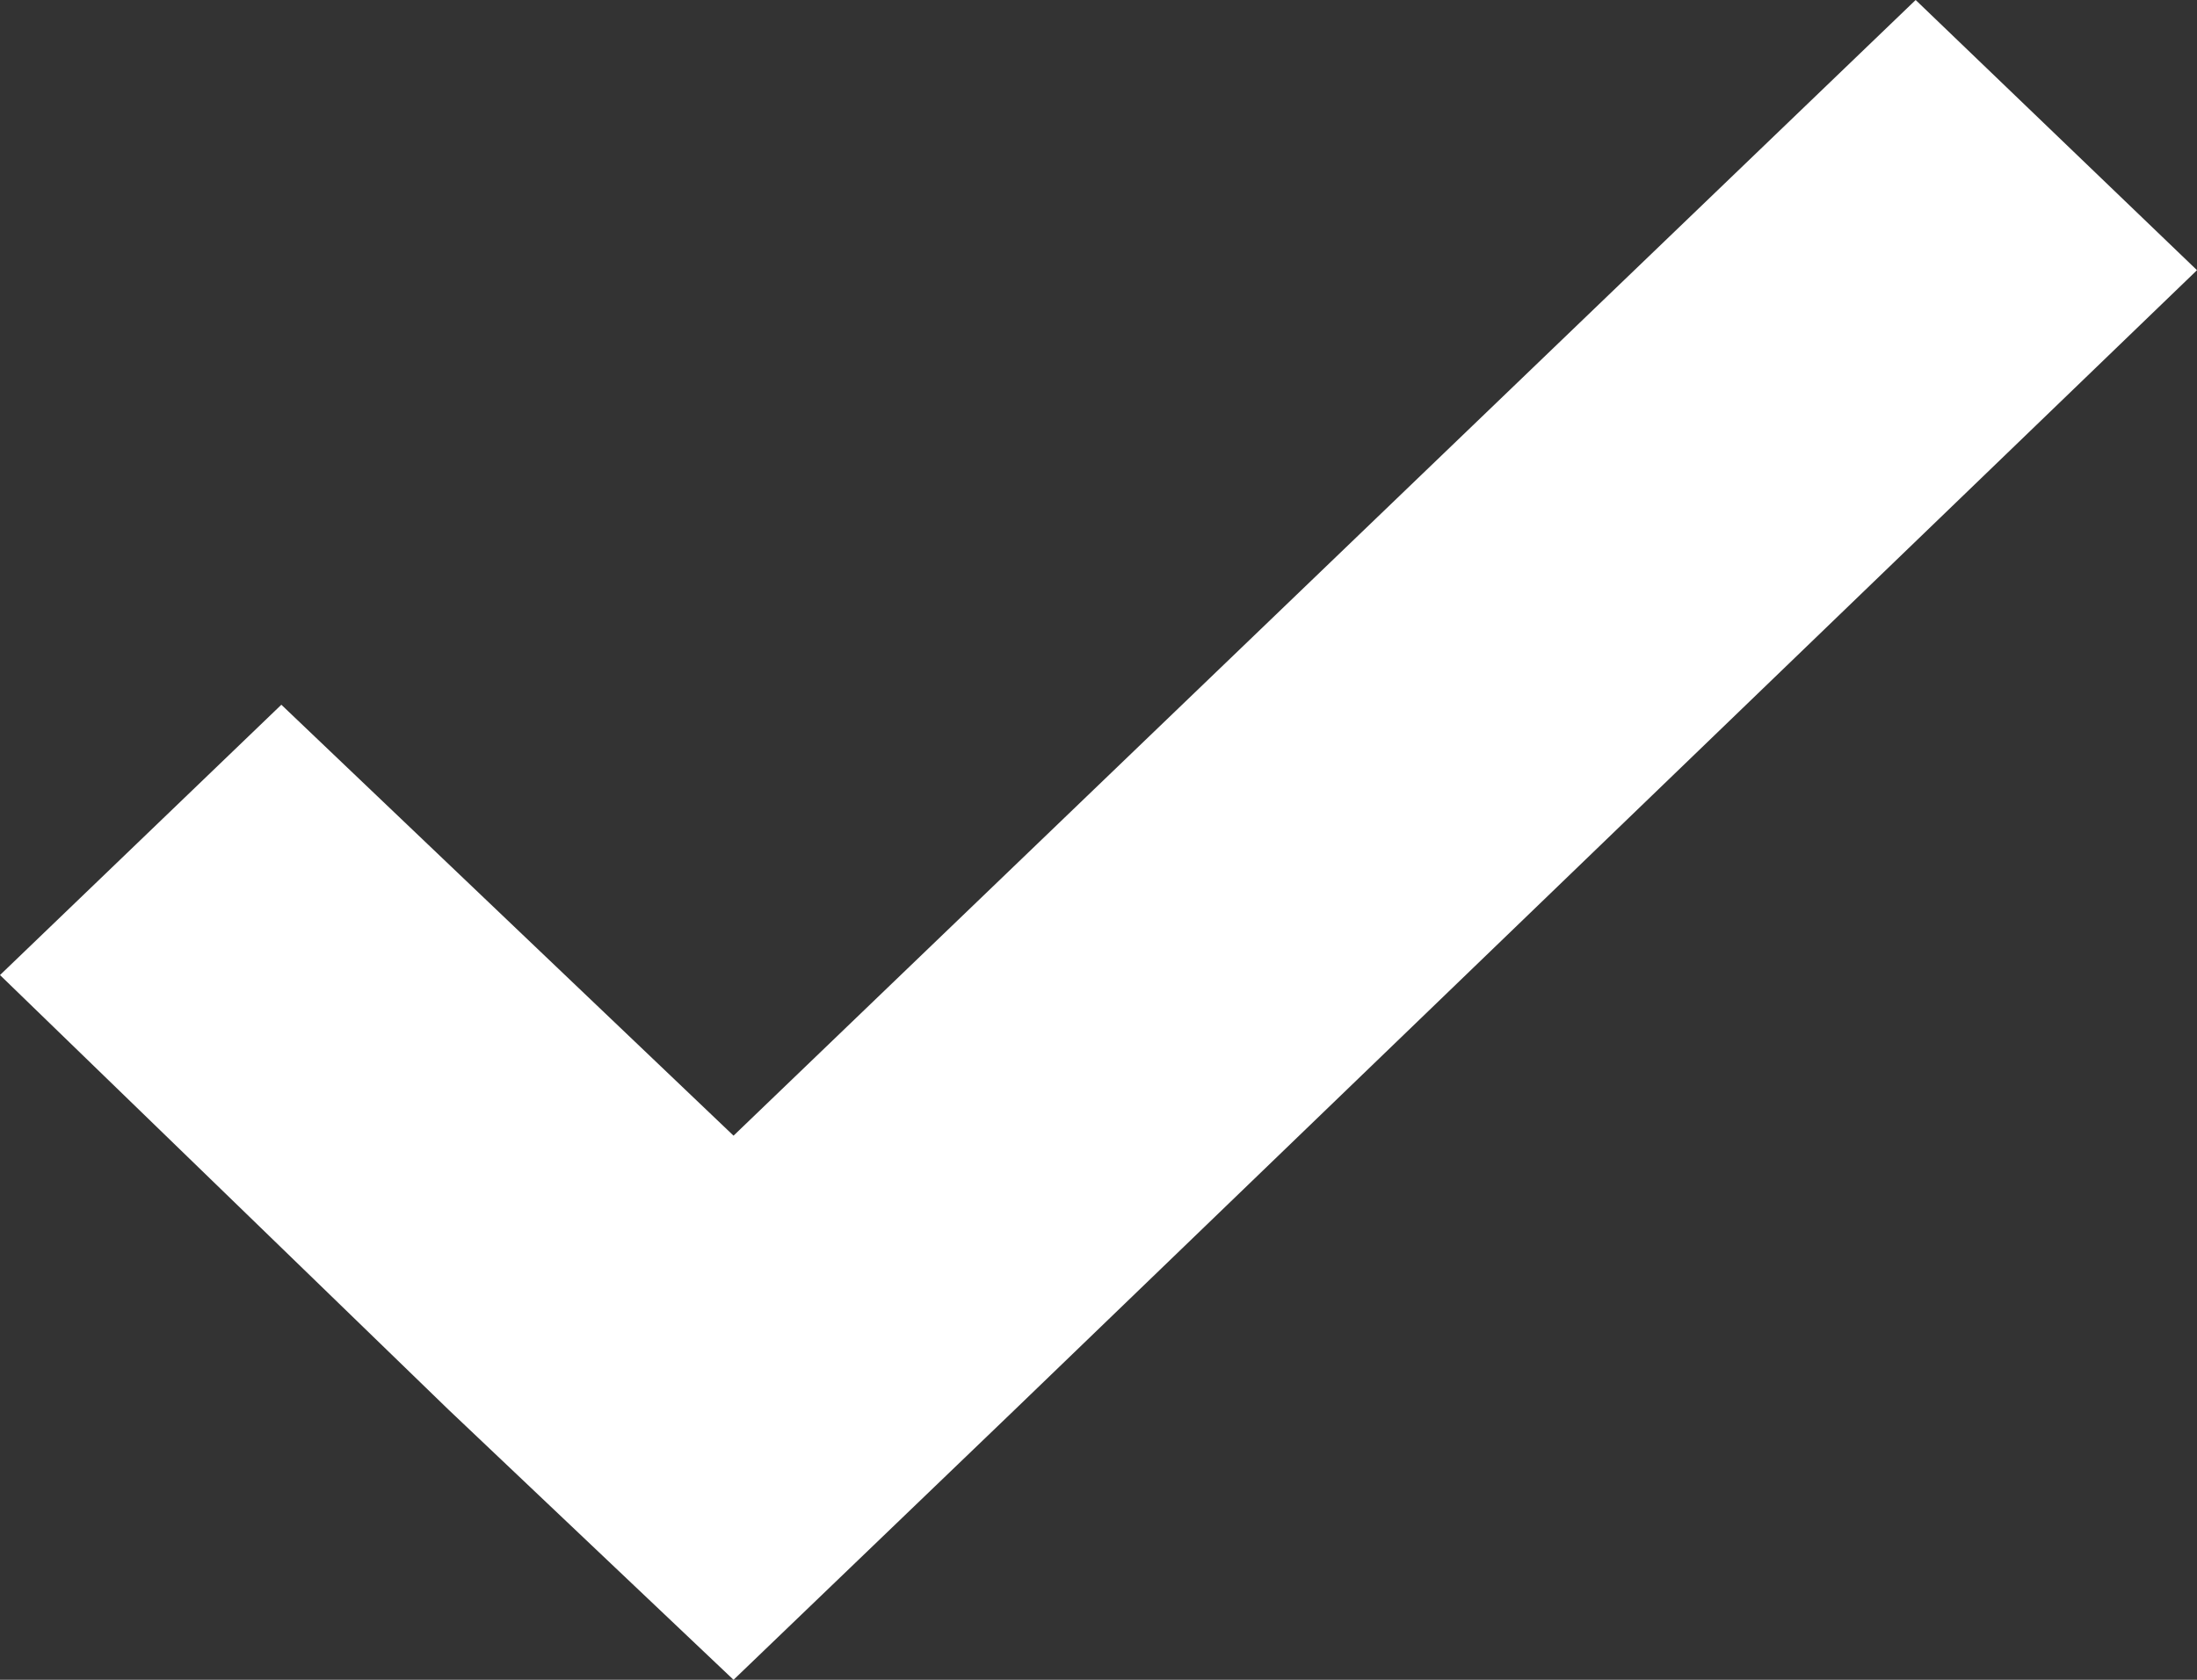 <svg width="17" height="13" viewBox="0 0 17 13" fill="none" xmlns="http://www.w3.org/2000/svg">
<rect x="0" y="0" width="17" height="13" fill="#333333" stroke="none"/>
<path d="M17 2.091L14.823 0L5.676 8.789L2.177 5.454L0 7.546L3.47 10.909L5.676 13L7.853 10.909L17 2.091Z" fill="white"/>
</svg>
